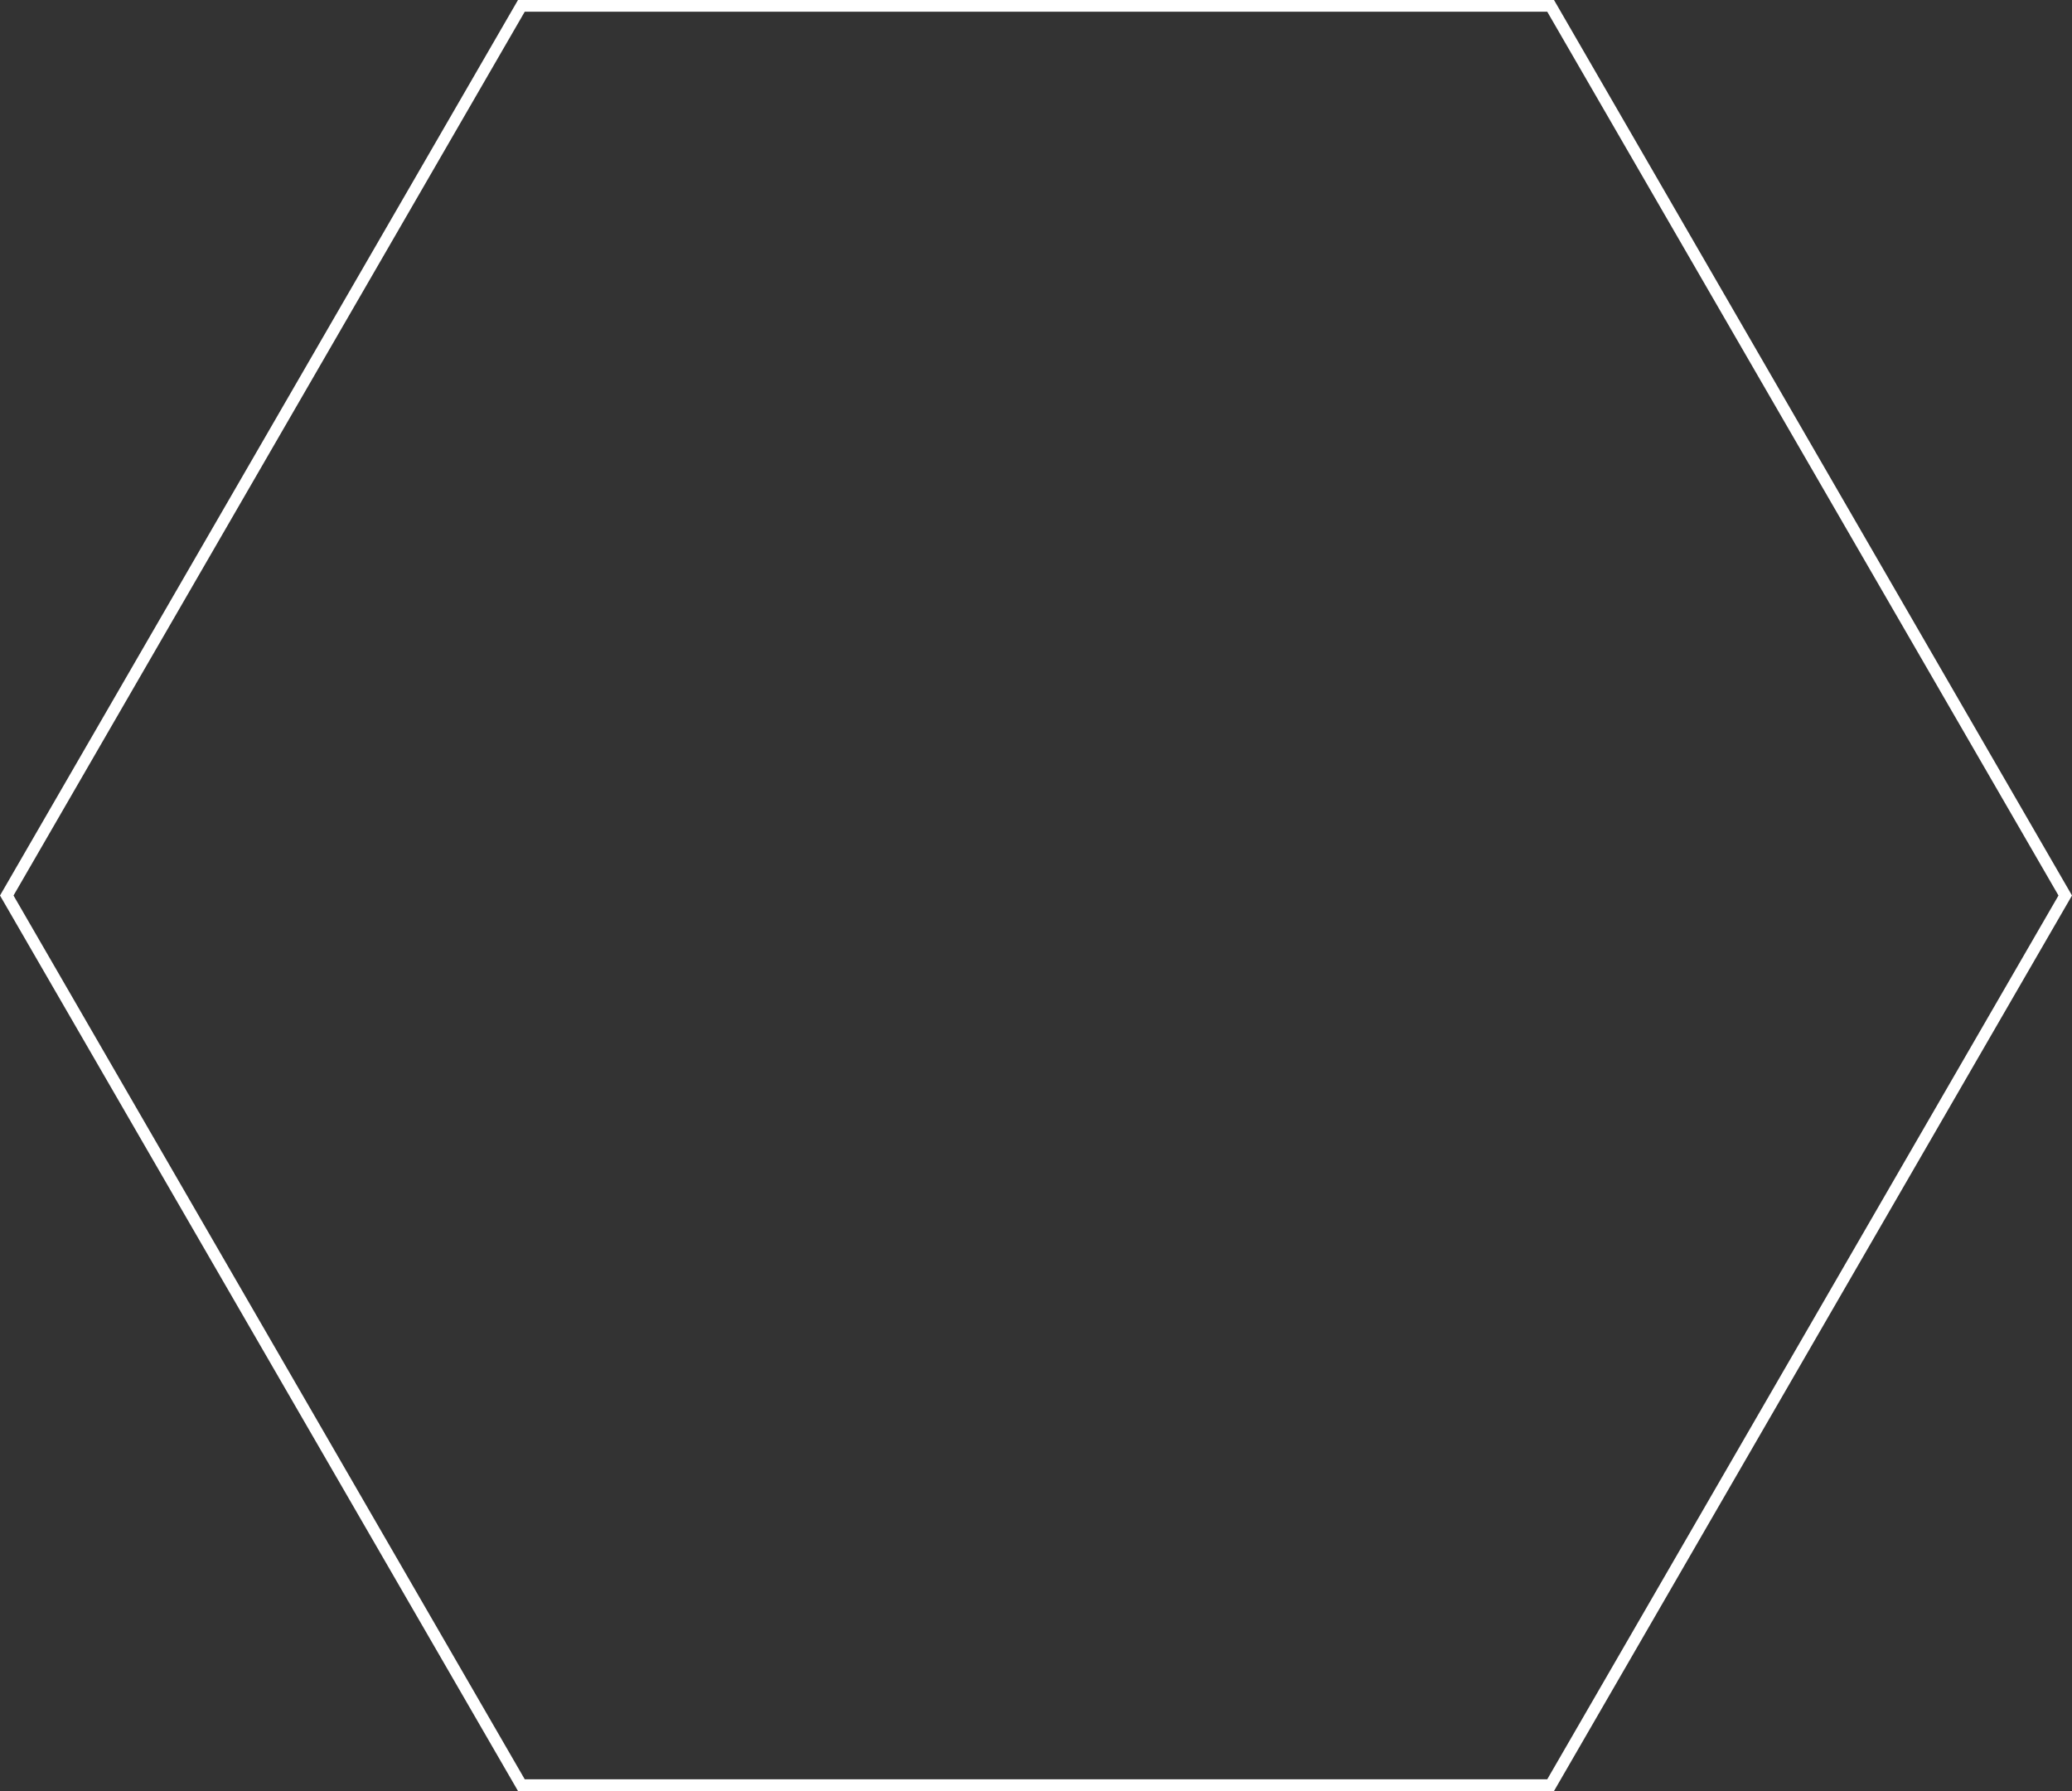 <svg xmlns="http://www.w3.org/2000/svg" width="177" height="153" viewBox="0 0 177 153">
  <rect x="0" y="0" width="177" height="153" fill="#333333" stroke="none"/>
  <g id="Poligono_1" data-name="Poligono 1" fill="none">
    <path d="M132.75,0,177,76.5,132.75,153H44.25L0,76.5,44.25,0Z" stroke="none"/>
    <path d="M 44.827 1 L 1.155 76.5 L 44.827 152 L 132.173 152 L 175.845 76.5 L 132.173 1 L 44.827 1 M 44.25 0 L 132.75 0 L 177 76.5 L 132.75 153 L 44.25 153 L 1.52587890625e-05 76.5 L 44.25 0 Z" stroke="none" fill="#fff"/>
  </g>
</svg>
